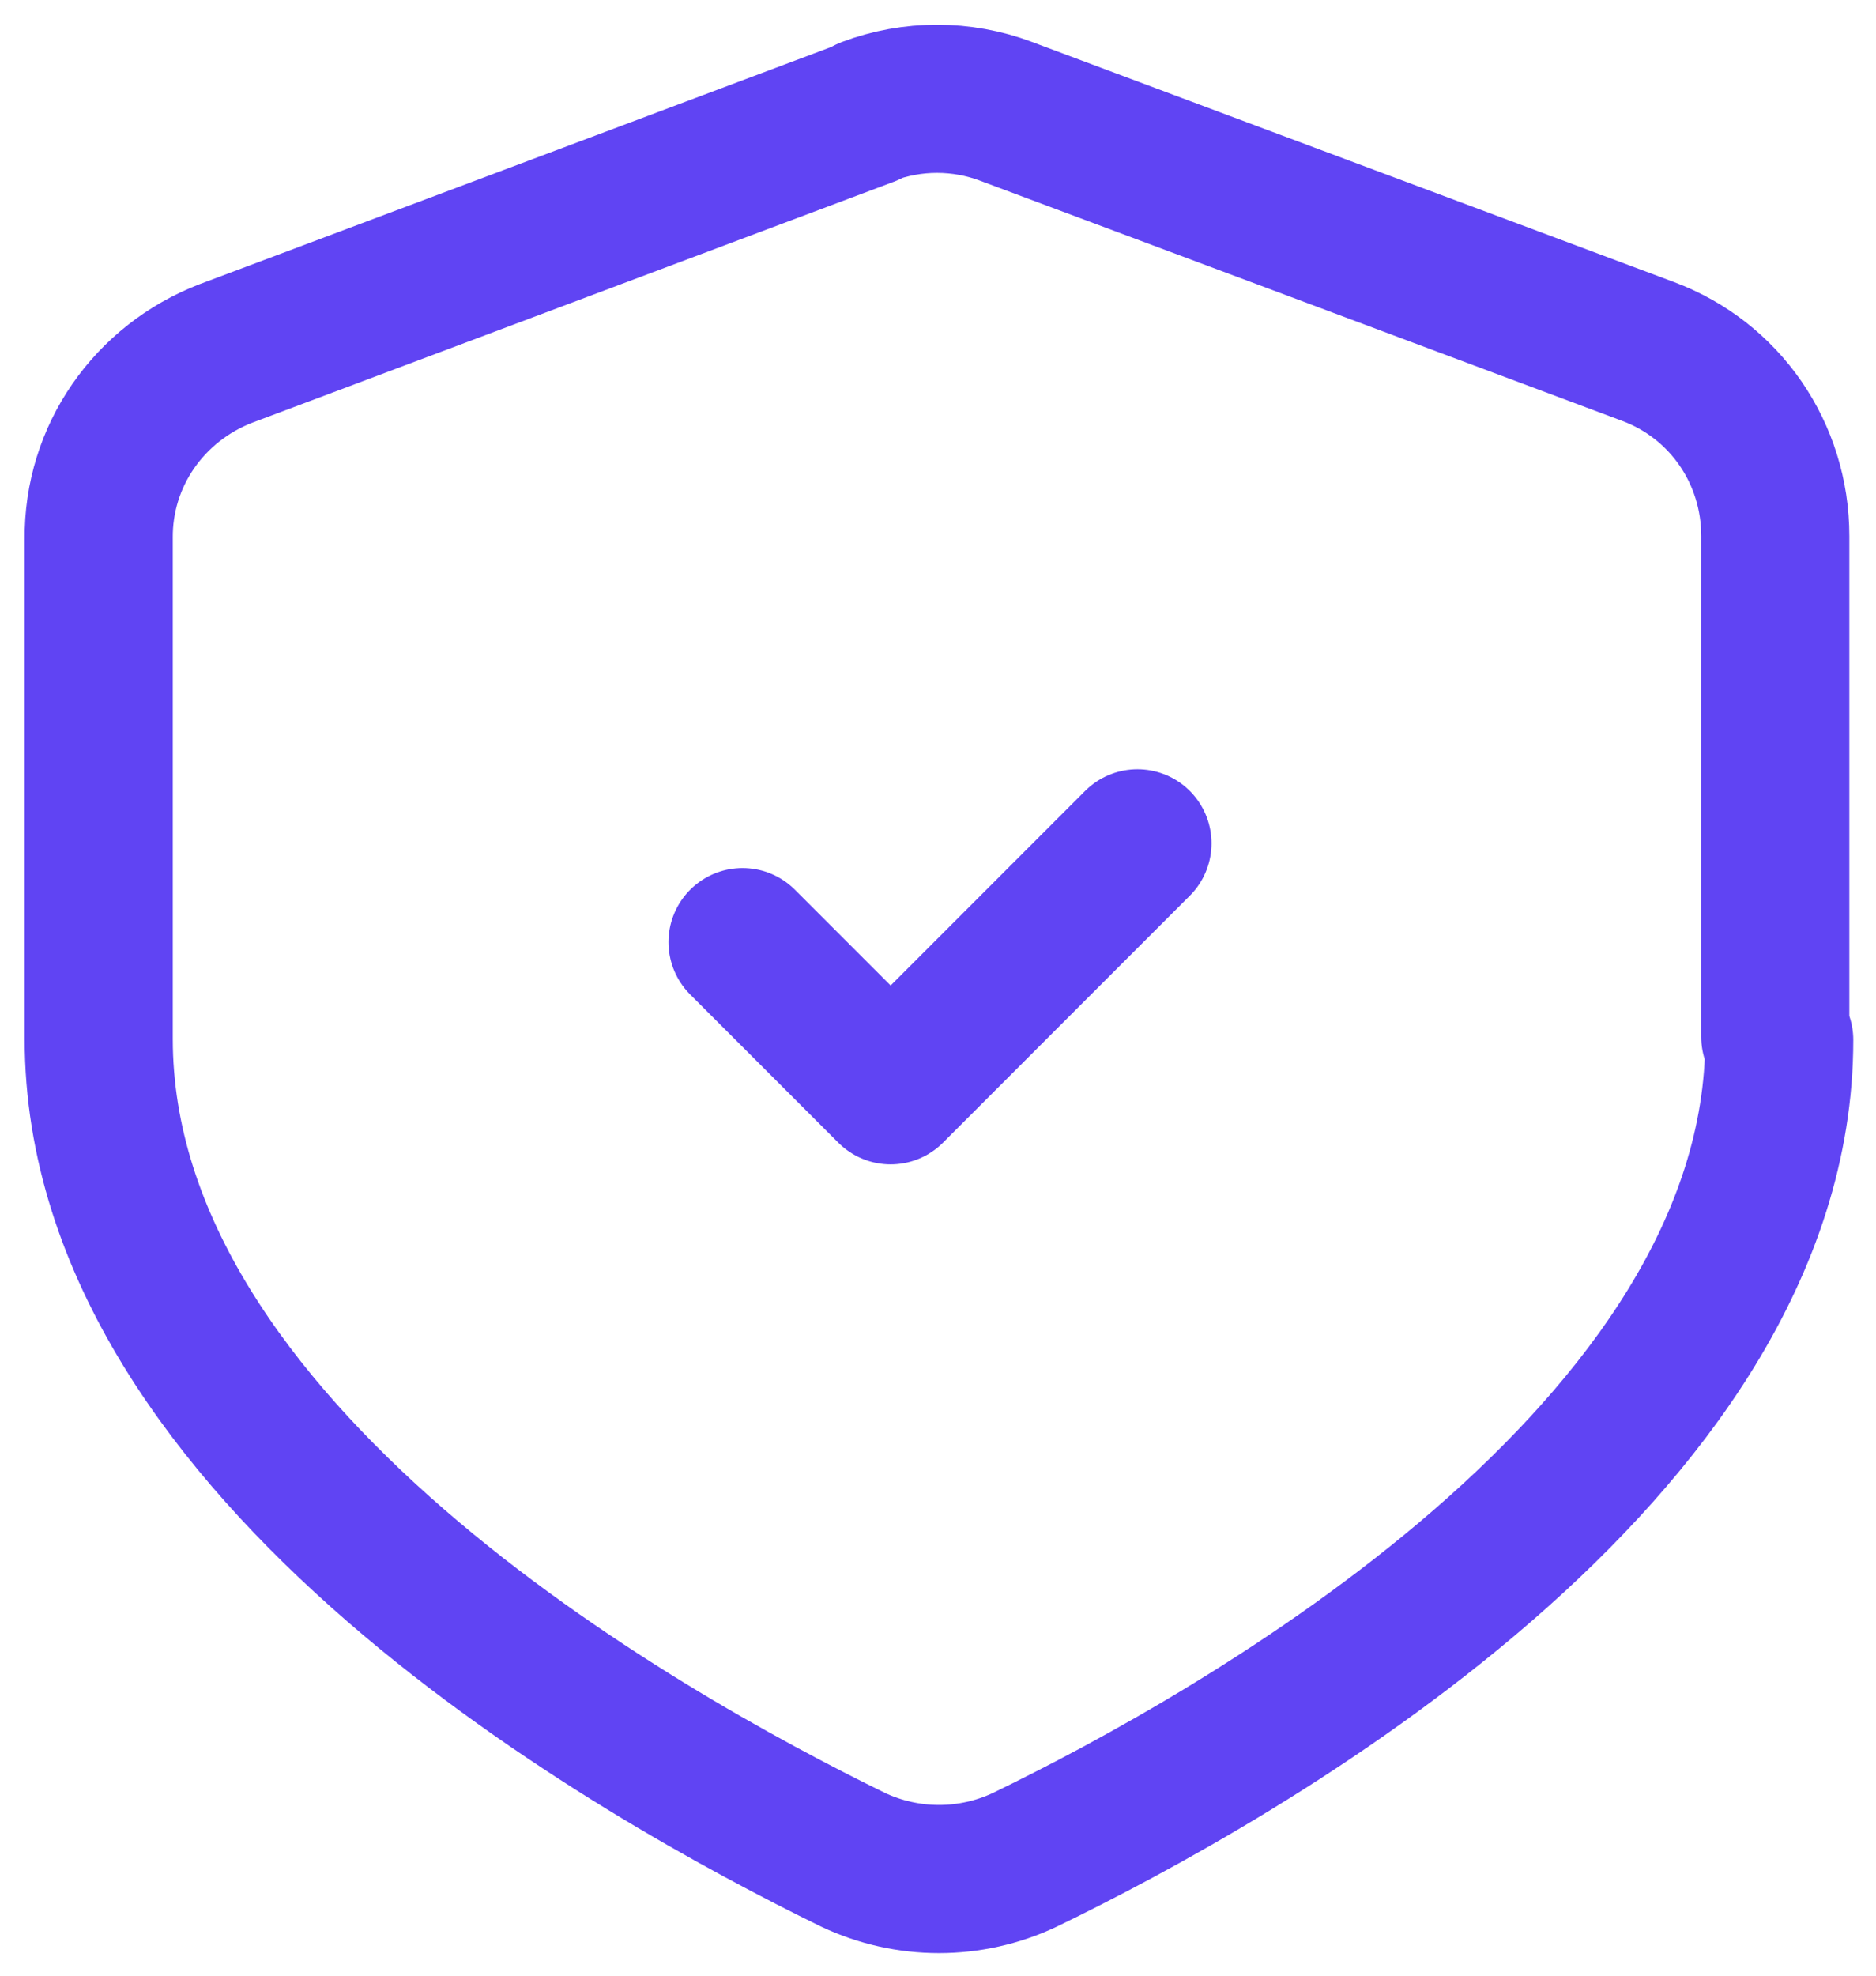 <svg width="57" height="60" viewBox="0 0 57 60" fill="none" xmlns="http://www.w3.org/2000/svg">
<path d="M34.56 25.611L27.061 33.111L22.561 28.611" stroke="#6044F3" stroke-width="4.5" stroke-linecap="round" stroke-linejoin="round"/>
<path d="M54.06 31.581C54.06 44.12 37.65 53.33 31.14 56.48V56.48C29.49 57.26 27.57 57.26 25.92 56.48C19.41 53.3 3 44.12 3 31.551V16.372V16.372C2.97 13.852 4.53 11.632 6.87 10.732L26.37 3.412V3.382C27.72 2.873 29.22 2.873 30.57 3.382L50.07 10.672V10.672C52.41 11.542 53.94 13.762 53.94 16.282V31.491" stroke="#6044F3" stroke-width="4.5" stroke-linecap="round" stroke-linejoin="round"/>
</svg>
